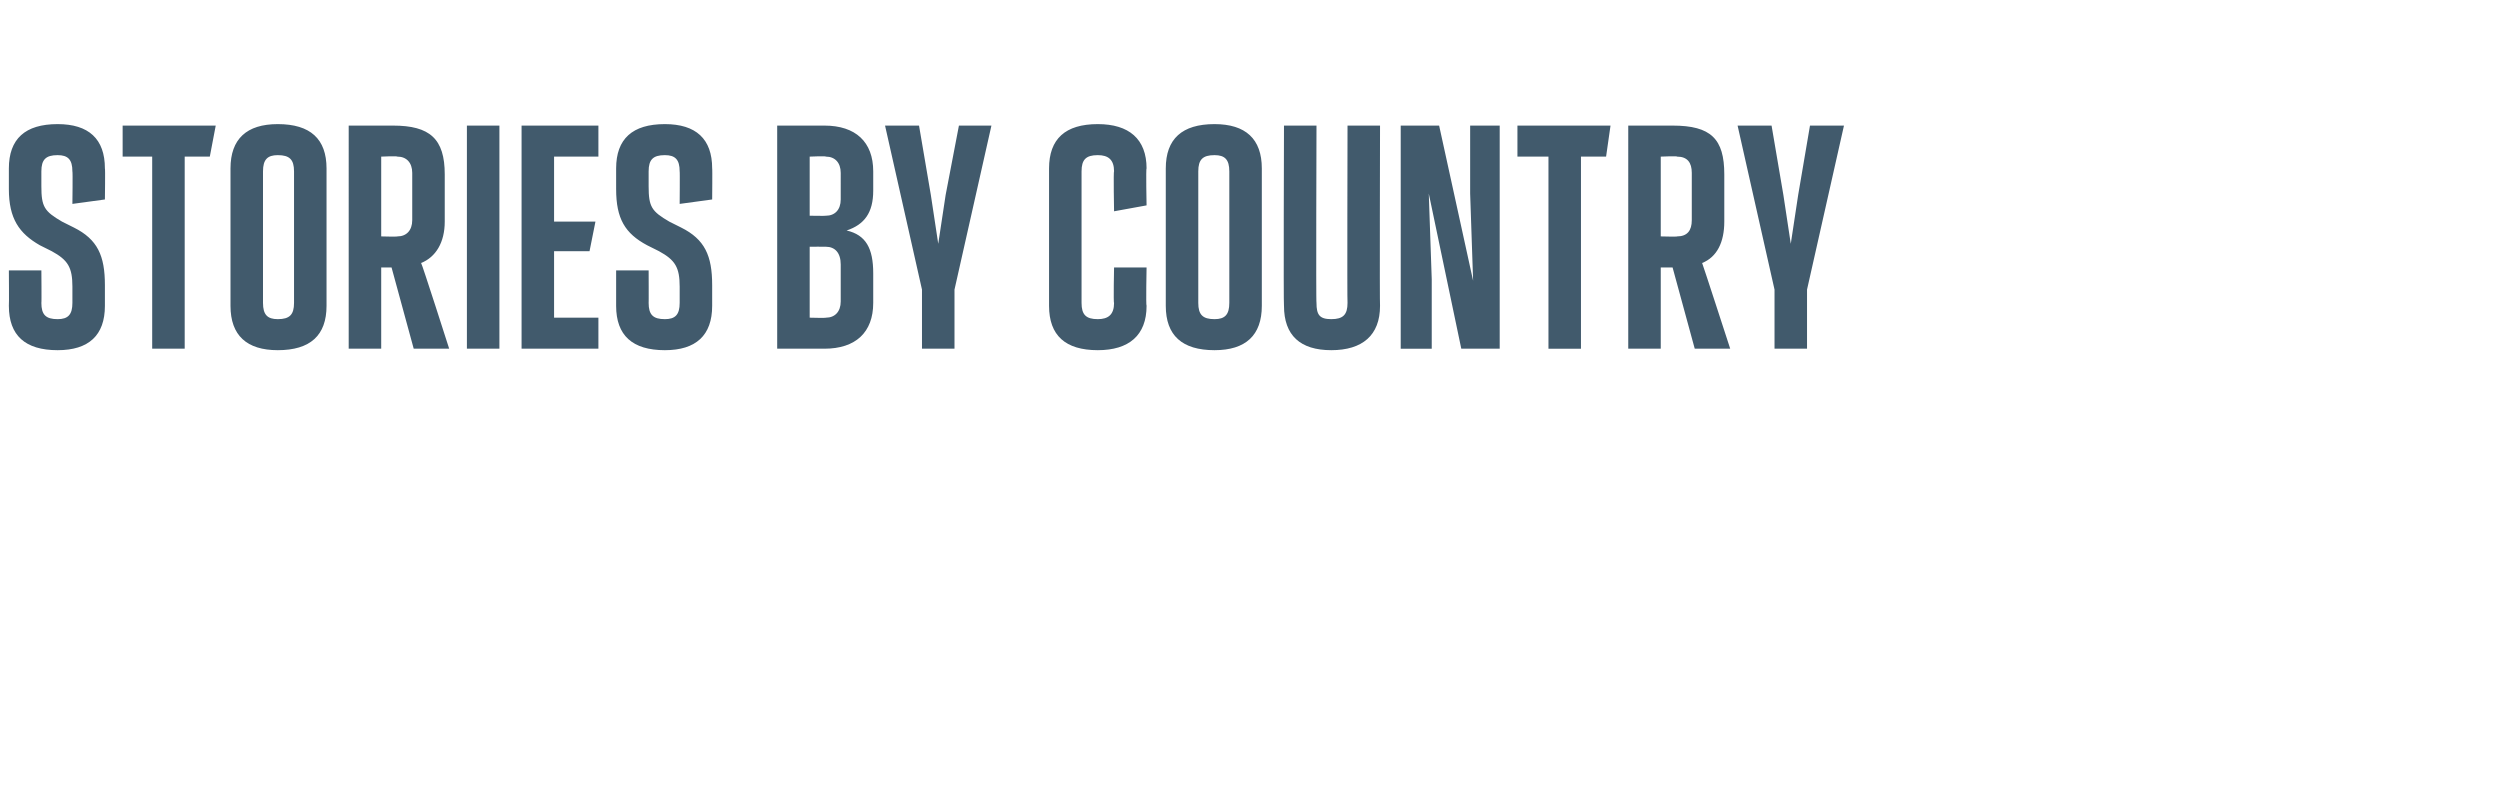 <?xml version="1.0" standalone="no"?><!DOCTYPE svg PUBLIC "-//W3C//DTD SVG 1.1//EN" "http://www.w3.org/Graphics/SVG/1.1/DTD/svg11.dtd"><svg xmlns="http://www.w3.org/2000/svg" version="1.1" width="169.2px" height="54.4px" viewBox="0 -6 169.2 54.4" style="top:-6px"><desc>Stories by COUNTRY</desc><defs/><g id="Polygon127627"><path d="m.6 14.7c.02 0 0-2.4 0-2.4h2.2s.02 2.24 0 2.2c0 .8.3 1.1 1.1 1.1c.7 0 1-.3 1-1.1v-1.1c0-1.3-.3-1.8-1.4-2.4l-.8-.4C1.3 9.8.6 8.8.6 6.8V5.4c0-2 1.1-3 3.3-3c2.1 0 3.2 1 3.2 3c.03-.03 0 2.1 0 2.1l-2.2.3s.03-2.23 0-2.2c0-.8-.3-1.1-1-1.1c-.8 0-1.1.3-1.1 1.1v1C2.8 8 3 8.3 4.2 9l.8.4c1.6.8 2.1 1.9 2.1 3.9v1.4c0 2-1.1 3-3.2 3c-2.2 0-3.3-1-3.3-3zm9.7 2.9v-13h-2V2.5h6.3l-.4 2.1h-1.7v13h-2.2zm5.3-2.9V5.4c0-2 1.1-3 3.2-3c2.2 0 3.3 1 3.3 3v9.3c0 2-1.1 3-3.3 3c-2.1 0-3.2-1-3.2-3zm4.3-.2V5.6c0-.8-.3-1.1-1.1-1.1c-.7 0-1 .3-1 1.1v8.9c0 .8.3 1.1 1 1.1c.8 0 1.1-.3 1.1-1.1zm10.5 3.1H28l-1.5-5.5h-.7v5.5h-2.2V2.5h3c2.5 0 3.5.9 3.5 3.3v3.2c0 1.4-.6 2.4-1.6 2.8c.05.01 1.9 5.8 1.9 5.8zm-4.6-13v5.4s1.07.03 1.1 0c.6 0 1-.4 1-1.1V5.7c0-.7-.4-1.1-1-1.1c-.03-.05-1.1 0-1.1 0zm5.8 13V2.5h2.2v15.1h-2.2zm3.7 0V2.5h5.2v2.1h-3v4.4h2.8l-.4 2h-2.4v4.5h3v2.1h-5.2zm6.4-2.9v-2.4h2.2s.01 2.24 0 2.2c0 .8.3 1.1 1.1 1.1c.7 0 1-.3 1-1.1v-1.1c0-1.3-.3-1.8-1.4-2.4l-.8-.4c-1.5-.8-2.1-1.8-2.1-3.8V5.4c0-2 1.1-3 3.3-3c2.1 0 3.2 1 3.2 3c.02-.03 0 2.1 0 2.1l-2.2.3s.02-2.23 0-2.2c0-.8-.3-1.1-1-1.1c-.8 0-1.1.3-1.1 1.1v1c0 1.4.2 1.7 1.4 2.4l.8.4c1.6.8 2.1 1.9 2.1 3.9v1.4c0 2-1.1 3-3.2 3c-2.2 0-3.3-1-3.3-3zm17.4-7.8c0 1.5-.6 2.3-1.8 2.7c1.3.3 1.8 1.2 1.8 2.9v2c0 2-1.2 3.1-3.3 3.1h-3.2V2.5h3.2c2.1 0 3.3 1.1 3.3 3.1v1.3zm-2.2-1.2c0-.7-.4-1.1-1-1.1c0-.05-1.1 0-1.1 0v4s1.1.02 1.1 0c.6 0 1-.4 1-1.1V5.7zm0 6.2c0-.8-.4-1.2-1-1.2c0-.01-1.1 0-1.1 0v4.8s1.1.03 1.1 0c.6 0 1-.4 1-1.1v-2.5zm8-9.4h2.2l-2.5 11.1v4h-2.2v-4L59.9 2.5h2.3l.8 4.7l.5 3.3l.5-3.3l.9-4.7zM71 14.7V5.4c0-2 1.1-3 3.3-3c2.1 0 3.3 1 3.3 3c-.05-.03 0 2.5 0 2.5l-2.2.4s-.05-2.73 0-2.7c0-.8-.4-1.1-1.1-1.1c-.8 0-1.1.3-1.1 1.1v8.9c0 .8.3 1.1 1.1 1.1c.7 0 1.1-.3 1.1-1.1c-.05.04 0-2.4 0-2.4h2.2s-.05 2.6 0 2.6c0 2-1.2 3-3.3 3c-2.2 0-3.3-1-3.3-3zm7.9 0V5.4c0-2 1.1-3 3.3-3c2.1 0 3.2 1 3.2 3v9.3c0 2-1.1 3-3.2 3c-2.2 0-3.3-1-3.3-3zm4.3-.2V5.6c0-.8-.3-1.1-1-1.1c-.8 0-1.1.3-1.1 1.1v8.9c0 .8.3 1.1 1.1 1.1c.7 0 1-.3 1-1.1zm3.7.2c-.04 0 0-12.2 0-12.2h2.2s-.04 12.04 0 12c0 .8.2 1.1 1 1.1c.8 0 1.1-.3 1.1-1.1c-.03.04 0-12 0-12h2.2s-.03 12.2 0 12.2c0 2-1.2 3-3.3 3c-2.1 0-3.2-1-3.2-3zM99.5 2.5h2v15.1h-2.6L96.7 7.1l.2 5.8v4.7h-2.1V2.5h2.6L99.7 13l-.2-5.9V2.5zm5.3 15.1v-13h-2.1V2.5h6.3l-.3 2.1H107v13h-2.2zm12.3 0h-2.4l-1.5-5.5h-.8v5.5h-2.2V2.5h3c2.6 0 3.5.9 3.5 3.3v3.2c0 1.4-.5 2.4-1.5 2.8c.02.01 1.9 5.8 1.9 5.8zm-4.7-13v5.4s1.15.03 1.1 0c.7 0 1-.4 1-1.1V5.7c0-.7-.3-1.1-1-1.1c.05-.05-1.1 0-1.1 0zm10.1-2.1h2.3l-2.5 11.1v4h-2.2v-4l-2.5-11.1h2.3l.8 4.7l.5 3.3l.5-3.3l.8-4.7z" stroke="none" fill="#415a6c"/></g></svg>